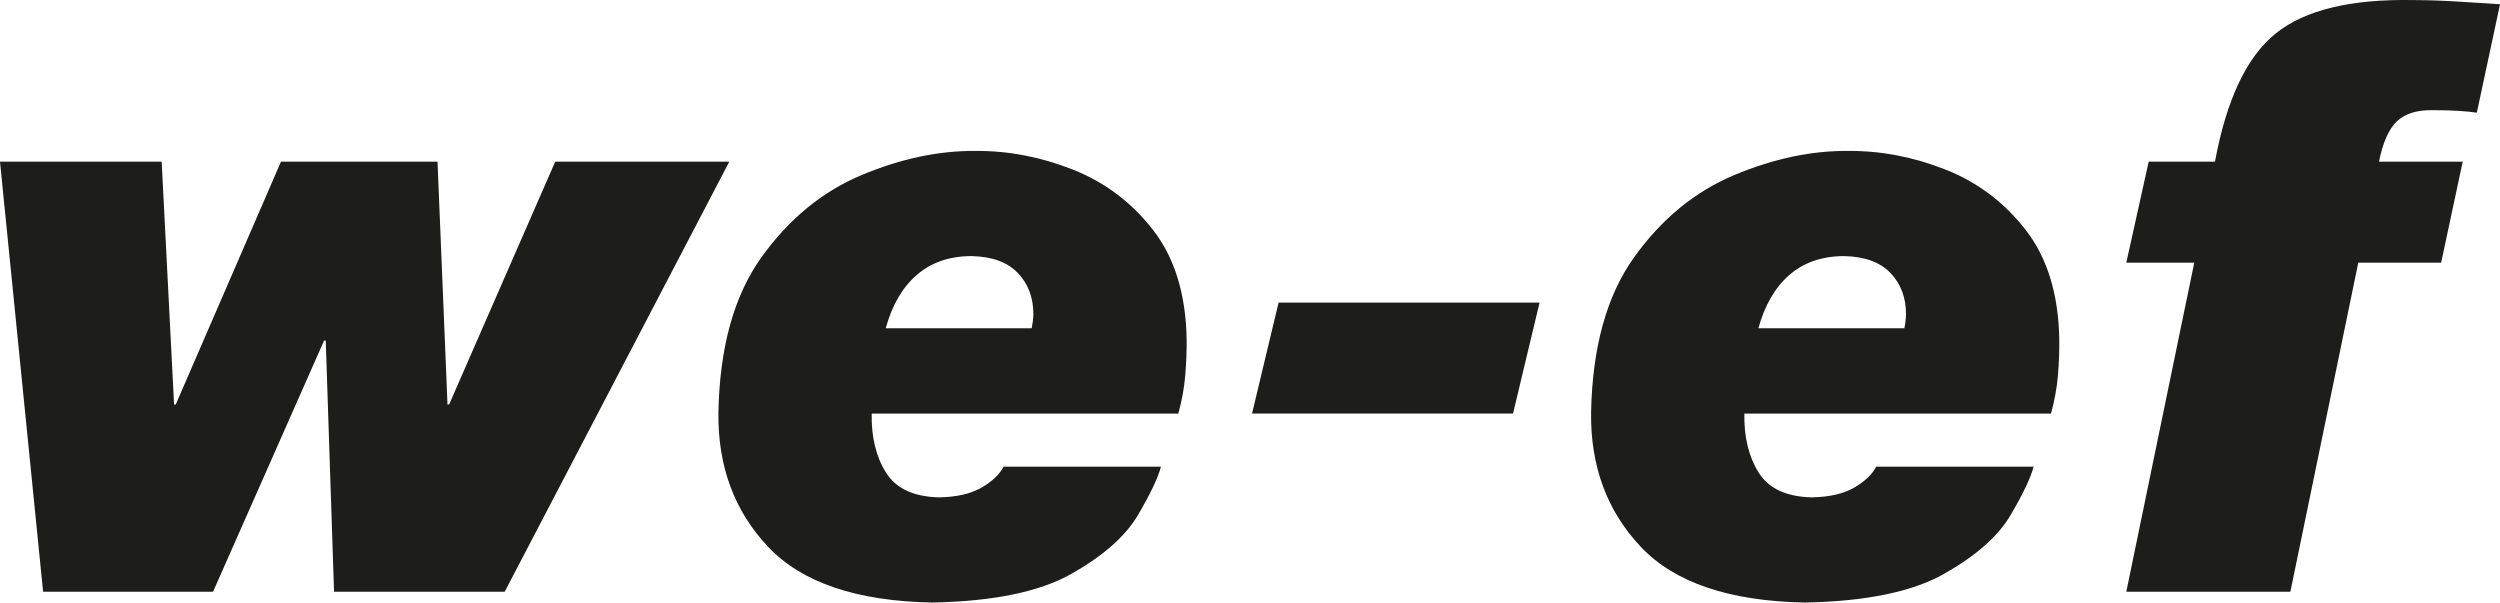 <?xml version="1.0" encoding="UTF-8"?><svg id="Ebene_1" xmlns="http://www.w3.org/2000/svg" viewBox="0 0 658.89 158.8"><defs><style>.cls-1{fill:#1d1d1b;}</style></defs><polygon class="cls-1" points="146.33 42.61 118.37 106.6 117.94 106.6 115.31 42.61 74.05 42.61 46.31 106.62 45.88 106.62 42.61 42.61 0 42.61 11.36 155.96 56.15 155.96 85.41 89.77 85.85 89.77 88.04 155.96 133.01 155.96 192.21 42.61 146.33 42.61"/><polygon class="cls-1" points="329.98 108.99 398.77 108.99 405.76 79.75 336.98 79.75 329.98 108.99"/><path class="cls-1" d="m282.81,44.72c-8.43-3.34-16.96-4.99-25.54-4.94-9.72-.11-19.77,2-30.14,6.34-10.38,4.34-19.19,11.56-26.44,21.68-7.25,10.11-11.03,23.77-11.35,40.98-.16,14.13,4.2,25.91,13.1,35.34,8.9,9.42,23.31,14.32,43.24,14.68,16.1-.3,28.34-2.82,36.75-7.59,8.4-4.75,14.24-9.93,17.53-15.53,3.27-5.6,5.28-9.83,6.02-12.68h-41.48c-1.08,2.06-3.02,3.89-5.82,5.52-2.8,1.62-6.55,2.48-11.23,2.56-6.67-.17-11.31-2.34-13.94-6.53-2.62-4.18-3.88-9.37-3.77-15.55h80.82c.96-3.49,1.56-6.87,1.83-10.14.27-3.28.39-6.44.36-9.49-.22-11.83-3.15-21.39-8.8-28.69-5.65-7.3-12.69-12.61-21.13-15.96Zm-10.6,39.95c-.09.67-.19,1.29-.3,1.85h-38.47c1.65-6.06,4.36-10.73,8.15-14.03,3.78-3.3,8.57-4.96,14.37-5,5.47.11,9.56,1.59,12.29,4.46,2.74,2.86,4.1,6.48,4.1,10.85,0,.57-.06,1.18-.14,1.86Z"/><path class="cls-1" d="m512.81,44.72c-8.44-3.34-16.95-4.99-25.54-4.94-9.72-.11-19.77,2-30.15,6.34-10.38,4.34-19.19,11.56-26.43,21.68-7.25,10.11-11.03,23.77-11.35,40.98-.16,14.13,4.21,25.91,13.1,35.34,8.9,9.42,23.31,14.32,43.24,14.68,16.1-.3,28.34-2.82,36.75-7.59,8.4-4.75,14.24-9.93,17.52-15.53,3.28-5.6,5.28-9.83,6.02-12.68h-41.48c-1.08,2.06-3.02,3.89-5.82,5.52-2.8,1.62-6.54,2.48-11.23,2.56-6.66-.17-11.31-2.34-13.93-6.53-2.63-4.18-3.88-9.37-3.77-15.55h80.82c.95-3.49,1.56-6.87,1.83-10.14.27-3.28.38-6.44.35-9.49-.22-11.83-3.15-21.39-8.79-28.69-5.65-7.3-12.69-12.61-21.13-15.96Zm-10.6,39.95c-.09.67-.18,1.29-.3,1.85h-38.47c1.65-6.06,4.36-10.73,8.13-14.03,3.78-3.3,8.58-4.96,14.37-5,5.47.11,9.57,1.59,12.3,4.46,2.74,2.86,4.1,6.48,4.1,10.85,0,.57-.05,1.18-.14,1.86Z"/><path class="cls-1" d="m641.2,29.04c2.5,0,4.7.05,6.61.17,1.9.11,3.56.28,4.97.49l6.12-28.59-11.36-.71c-3.76-.23-7.54-.36-11.36-.38-16.57-.32-28.69,2.6-36.36,8.76-7.67,6.15-13.02,17.43-16.05,33.83h-17.47l-5.9,26.62h17.91l-17.91,86.72h43.24l17.9-86.72h21.84l5.68-26.62h-22.06c1.01-5.07,2.59-8.61,4.72-10.64,2.14-2.03,5.29-3.01,9.47-2.93Z"/></svg>